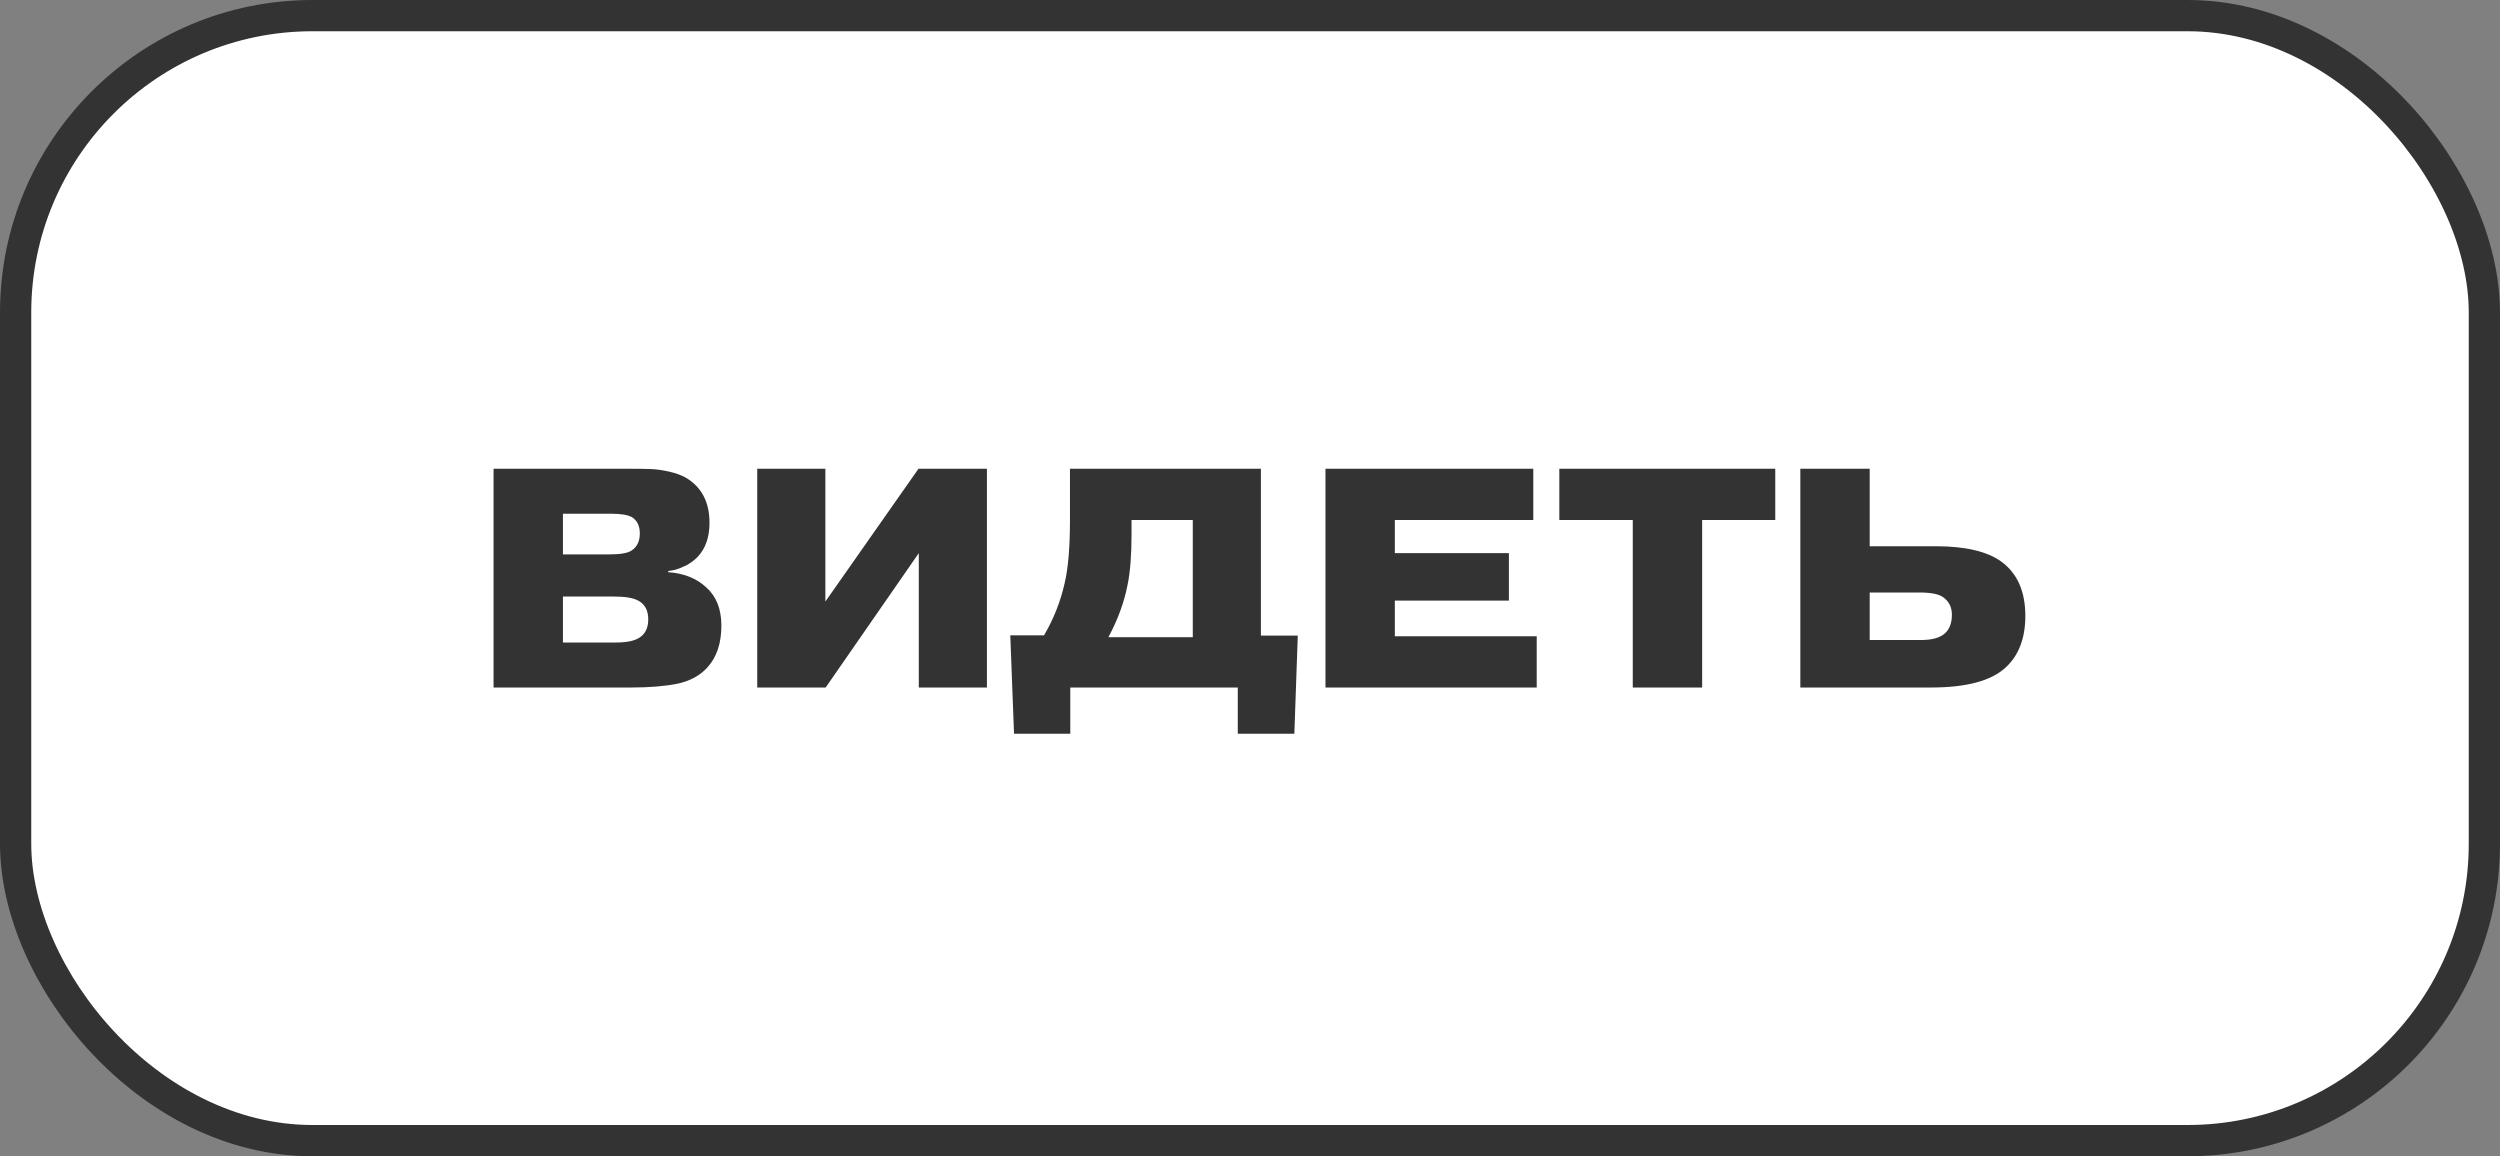<?xml version="1.0" encoding="UTF-8"?> <svg xmlns="http://www.w3.org/2000/svg" width="160" height="74" viewBox="0 0 160 74" fill="none"><rect x="0" y="0" width="160" height="74" fill="#808080" stroke="none"/><rect x="1" y="1" width="158" height="72" rx="19" fill="white"></rect><rect x="1" y="1" width="158" height="72" rx="19" stroke="#333333" stroke-width="2"></rect><path d="M36.028 38.18V41.12H39.428C40.095 41.12 40.588 41.02 40.908 40.82C41.295 40.58 41.488 40.187 41.488 39.64C41.488 39.067 41.275 38.667 40.848 38.44C40.528 38.267 40.021 38.18 39.328 38.18H36.028ZM36.028 32.88V35.48H39.008C39.701 35.48 40.168 35.4 40.408 35.24C40.768 35.013 40.948 34.647 40.948 34.14C40.948 33.66 40.781 33.313 40.448 33.1C40.181 32.953 39.748 32.88 39.148 32.88H36.028ZM31.588 30H40.268C40.868 30 41.335 30.007 41.668 30.02C42.015 30.033 42.395 30.087 42.808 30.18C43.235 30.273 43.601 30.407 43.908 30.58C44.908 31.18 45.408 32.14 45.408 33.46C45.408 34.367 45.161 35.087 44.668 35.62C44.455 35.847 44.195 36.04 43.888 36.2C43.581 36.347 43.335 36.44 43.148 36.48C42.961 36.52 42.835 36.54 42.768 36.54V36.62C43.768 36.687 44.581 37.013 45.208 37.6C45.848 38.173 46.168 38.987 46.168 40.04C46.168 41.16 45.875 42.047 45.288 42.7C44.808 43.233 44.161 43.587 43.348 43.76C42.535 43.92 41.561 44 40.428 44H31.588V30ZM52.823 38.5L58.783 30H63.163V44H58.803V35.4L52.843 44H48.463V30H52.823V38.5ZM76.338 33.28H72.418V34.18C72.418 35.54 72.332 36.633 72.158 37.46C71.945 38.553 71.538 39.66 70.938 40.78H76.338V33.28ZM80.698 40.68H83.058L82.838 46.96H79.218V44H68.498V46.96H64.898L64.658 40.66H66.818C67.431 39.62 67.871 38.507 68.138 37.32C68.365 36.36 68.478 35.013 68.478 33.28V30H80.698V40.68ZM89.27 35.4H96.57V38.44H89.27V40.72H98.35V44H84.83V30H98.13V33.28H89.27V35.4ZM104.497 33.28H99.797V30H113.617V33.28H108.937V44H104.497V33.28ZM119.661 37.92V40.96H122.961C123.614 40.96 124.101 40.833 124.421 40.58C124.754 40.313 124.921 39.9 124.921 39.34C124.921 38.86 124.734 38.487 124.361 38.22C124.081 38.02 123.574 37.92 122.841 37.92H119.661ZM119.661 30V34.96H123.901C125.781 34.96 127.174 35.287 128.081 35.94C129.107 36.687 129.621 37.847 129.621 39.42C129.621 40.847 129.201 41.947 128.361 42.72C127.441 43.573 125.854 44 123.601 44H115.221V30H119.661Z" fill="#333333"></path></svg> 